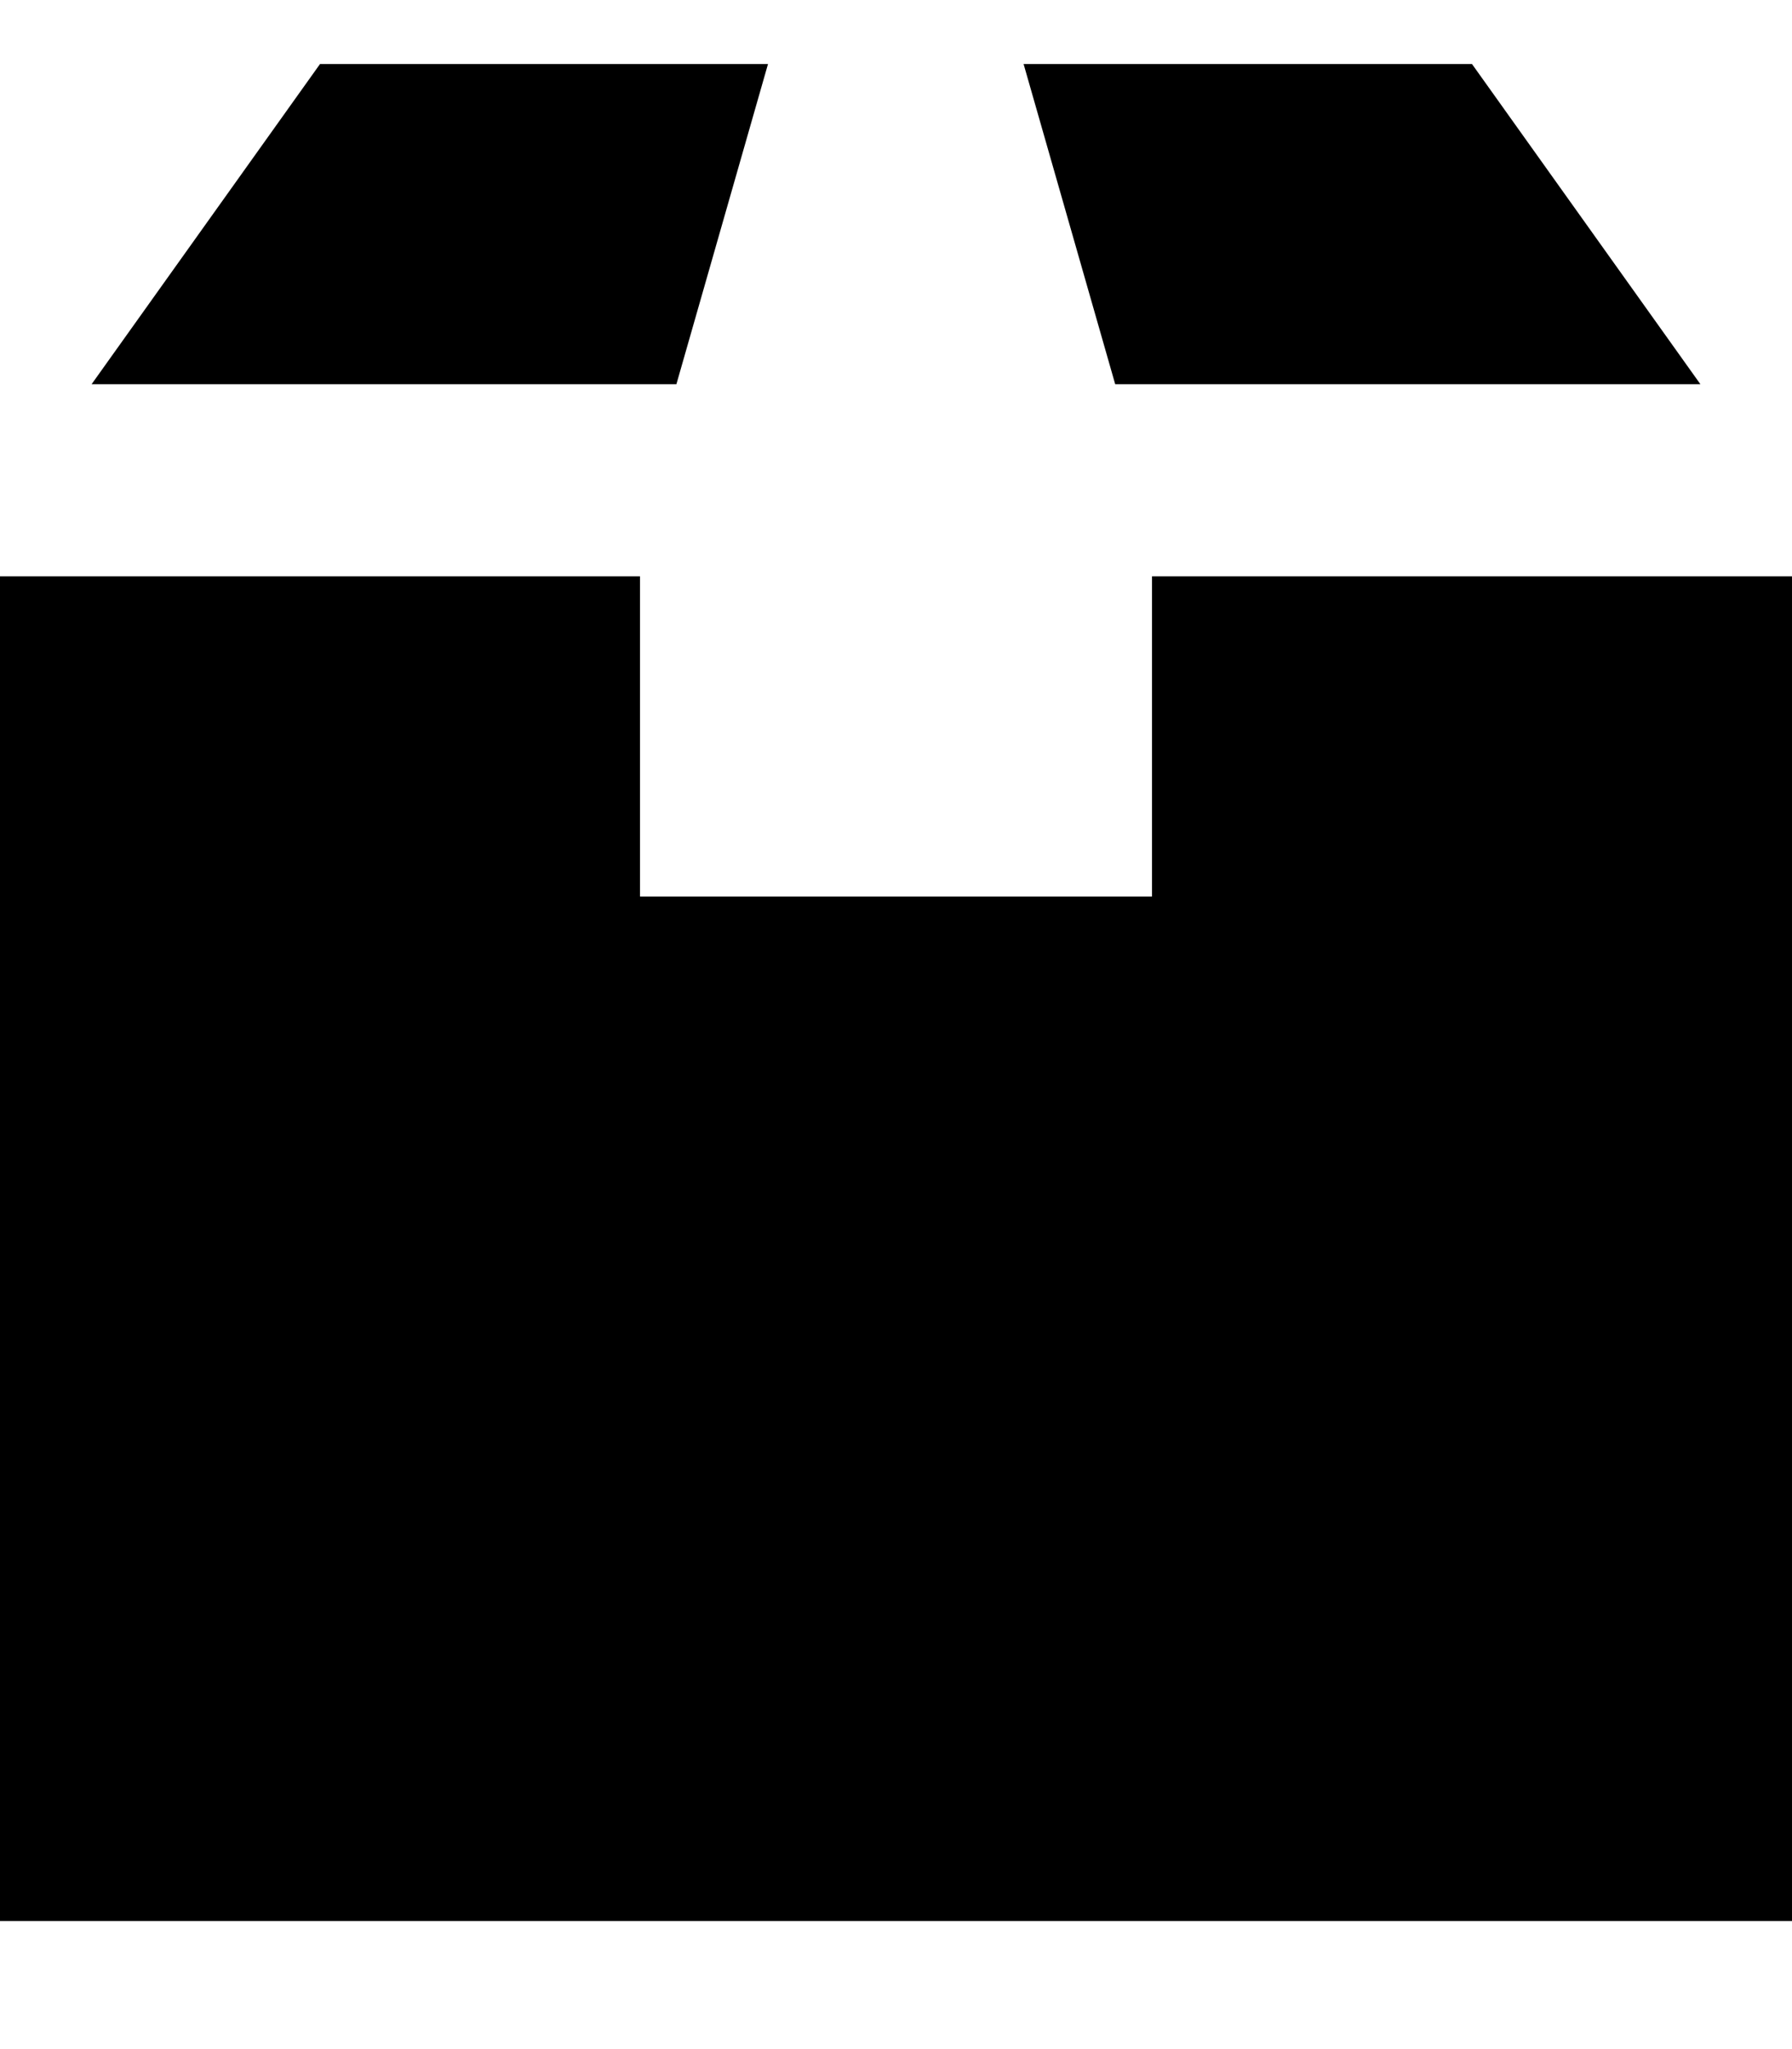 <svg xmlns="http://www.w3.org/2000/svg" viewBox="0 0 448 512"><!--! Font Awesome Pro 7.0.0 by @fontawesome - https://fontawesome.com License - https://fontawesome.com/license (Commercial License) Copyright 2025 Fonticons, Inc. --><path fill="currentColor" d="M256 16l112 0 57.1 80-146.3 0-22.9-80zM160 144l0 80 128 0 0-80 160 0 0 336-448 0 0-336 160 0zm9.1-48L22.9 96 80 16 192 16 169.1 96z"/></svg>